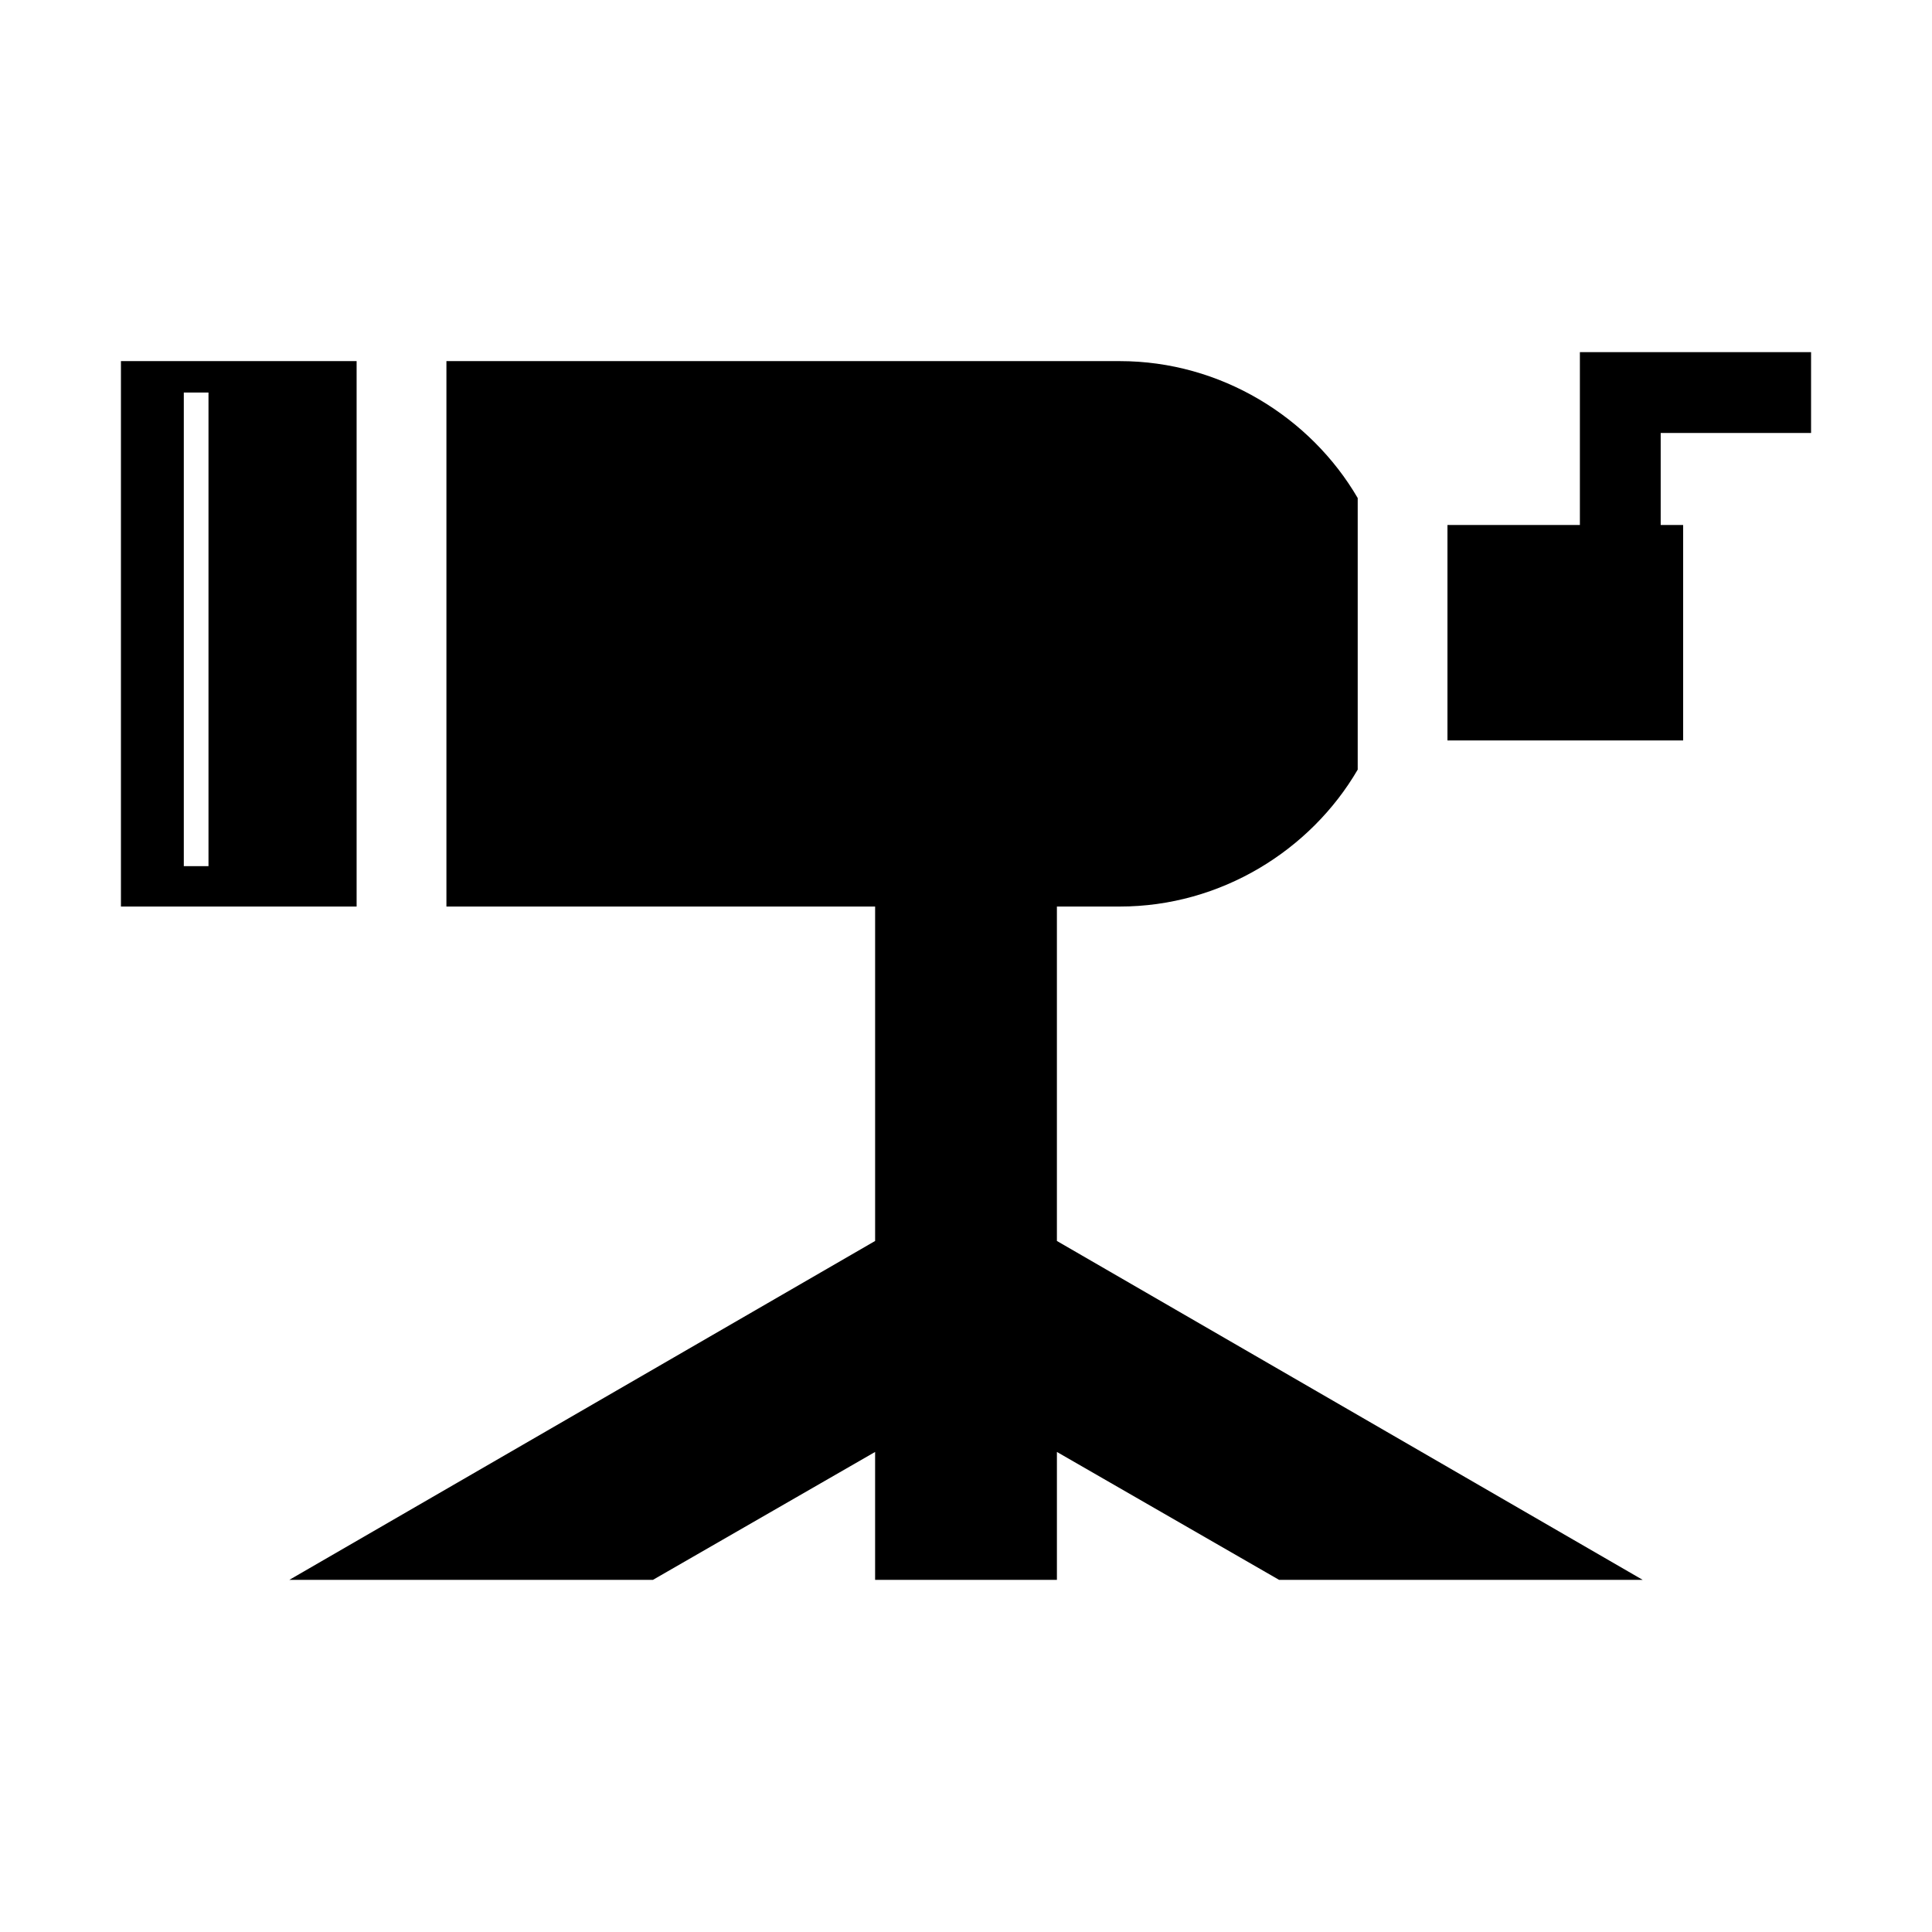 <?xml version="1.0" encoding="UTF-8"?>
<!-- The Best Svg Icon site in the world: iconSvg.co, Visit us! https://iconsvg.co -->
<svg fill="#000000" width="800px" height="800px" version="1.1" viewBox="144 144 512 512" xmlns="http://www.w3.org/2000/svg">
 <path d="m176.05 239.7h62.457v144.54h-62.457zm248.04 144.54v88.629l155.25 89.816h-96.359l-58.887-33.906v33.906h-48.18v-33.906l-58.887 33.906h-96.359l155.25-89.816v-88.629h-113.61v-144.54h178.45c26.766 0 50.559 14.871 63.051 36.285v71.973c-12.492 21.414-36.285 36.285-63.051 36.285h-16.656zm-231.38-136.21h6.543v125.51h-6.543zm391.39 35.094v-24.387h39.852v-21.414h-61.266v45.801h-35.094v57.102h62.457v-57.102z" fill-rule="evenodd"/>
</svg>
